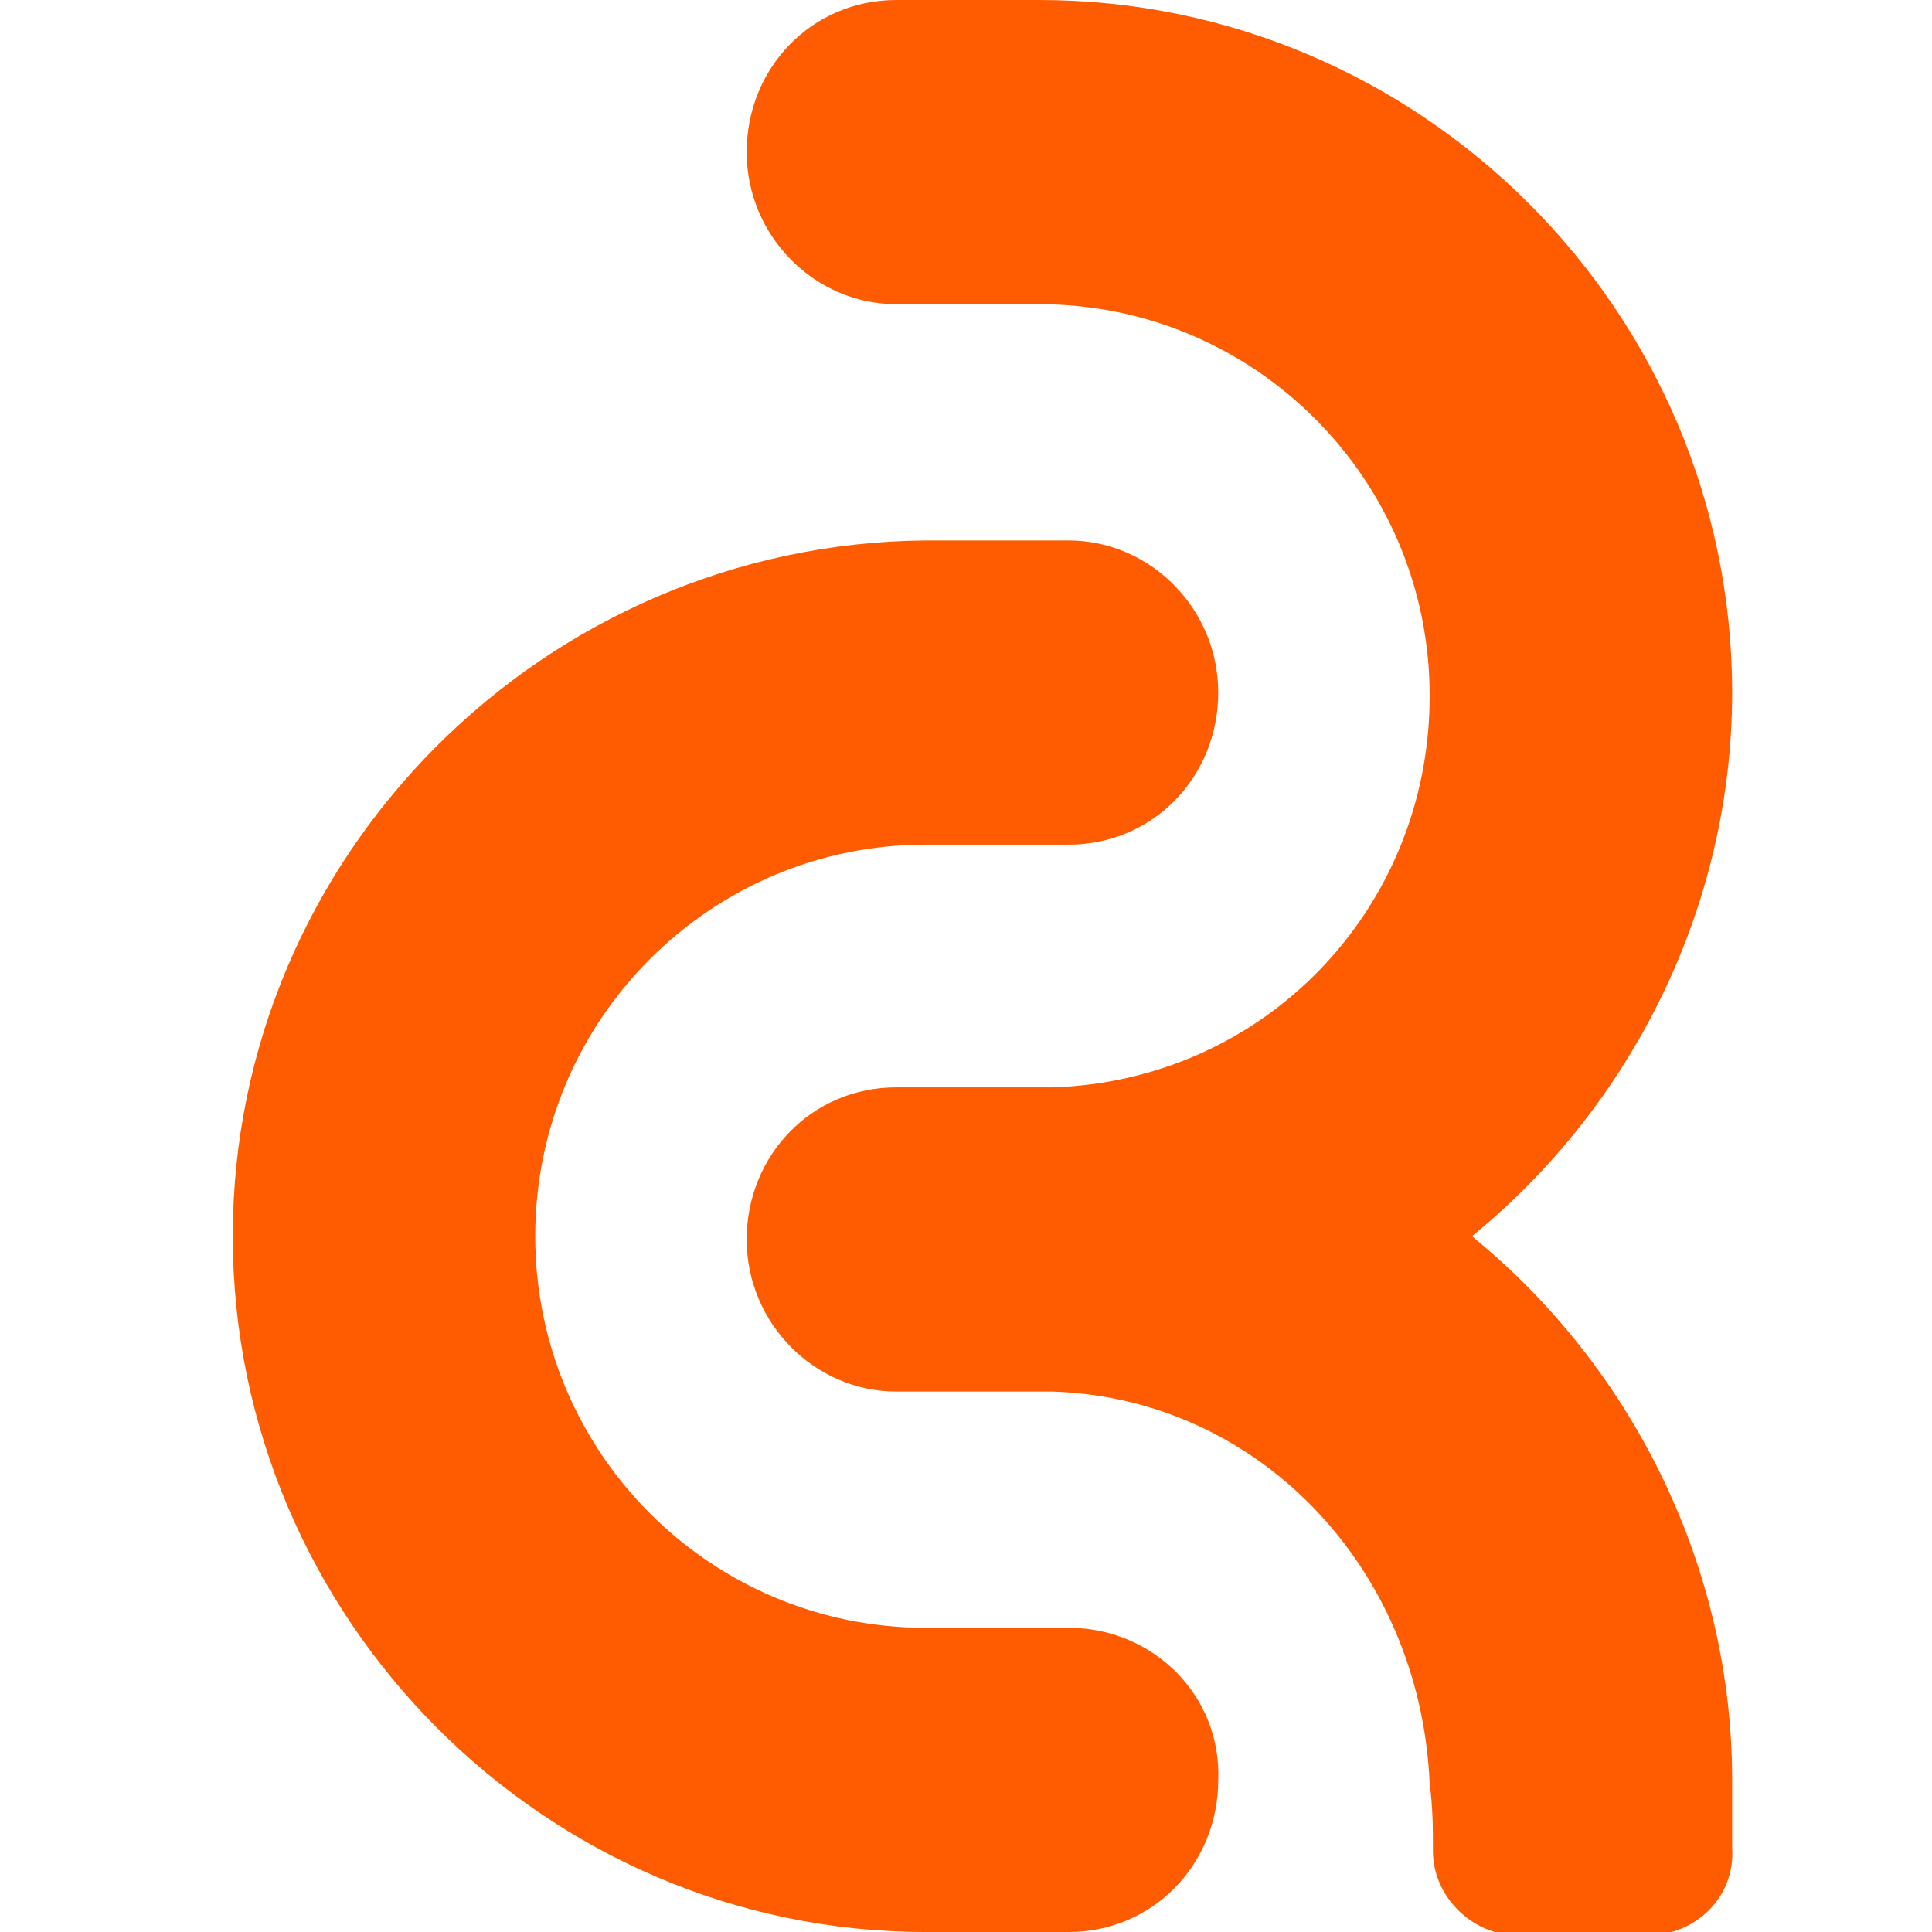 <svg width="83" height="83" viewBox="0 0 83 83" fill="none" xmlns="http://www.w3.org/2000/svg">
<g clip-path="url(#clip0_6402_152)">
<path d="M45.909 69.931H39.761C30.539 69.931 22.994 62.424 22.994 53.109C22.994 43.794 30.539 36.286 39.761 36.286H45.909C49.542 36.286 52.336 33.367 52.336 29.752C52.336 26.137 49.402 23.218 45.909 23.218H39.761C23.413 23.357 10 36.703 10 53.109C10 69.514 23.413 83 39.761 83H45.909C49.542 83 52.336 80.08 52.336 76.466C52.476 72.851 49.542 69.931 45.909 69.931Z" fill="#FF5B00"/>
<path d="M74.414 76.466C74.414 67.429 70.222 58.809 63.236 53.109C70.222 47.409 74.414 38.789 74.414 29.752C74.414 13.347 61.001 0 44.653 0H38.505C34.873 0 32.078 2.92 32.078 6.534C32.078 10.149 35.012 13.069 38.505 13.069H44.653C53.875 13.069 61.42 20.576 61.42 29.891C61.42 39.067 54.294 46.435 45.212 46.714C45.072 46.714 38.785 46.714 38.505 46.714C34.873 46.714 32.078 49.633 32.078 53.248C32.078 56.863 35.012 59.782 38.505 59.782C38.785 59.782 45.072 59.782 45.212 59.782C54.015 60.06 61.001 67.29 61.42 76.605C61.56 77.717 61.56 78.551 61.56 79.524C61.56 81.471 63.236 83.139 65.192 83.139H70.781C72.877 83.139 74.554 81.471 74.414 79.385V76.466Z" fill="#FF5B00"/>
</g>
<defs>
<clipPath id="clip0_6402_152">
<rect width="83" height="83" fill="white"/>
</clipPath>
</defs>
</svg>
